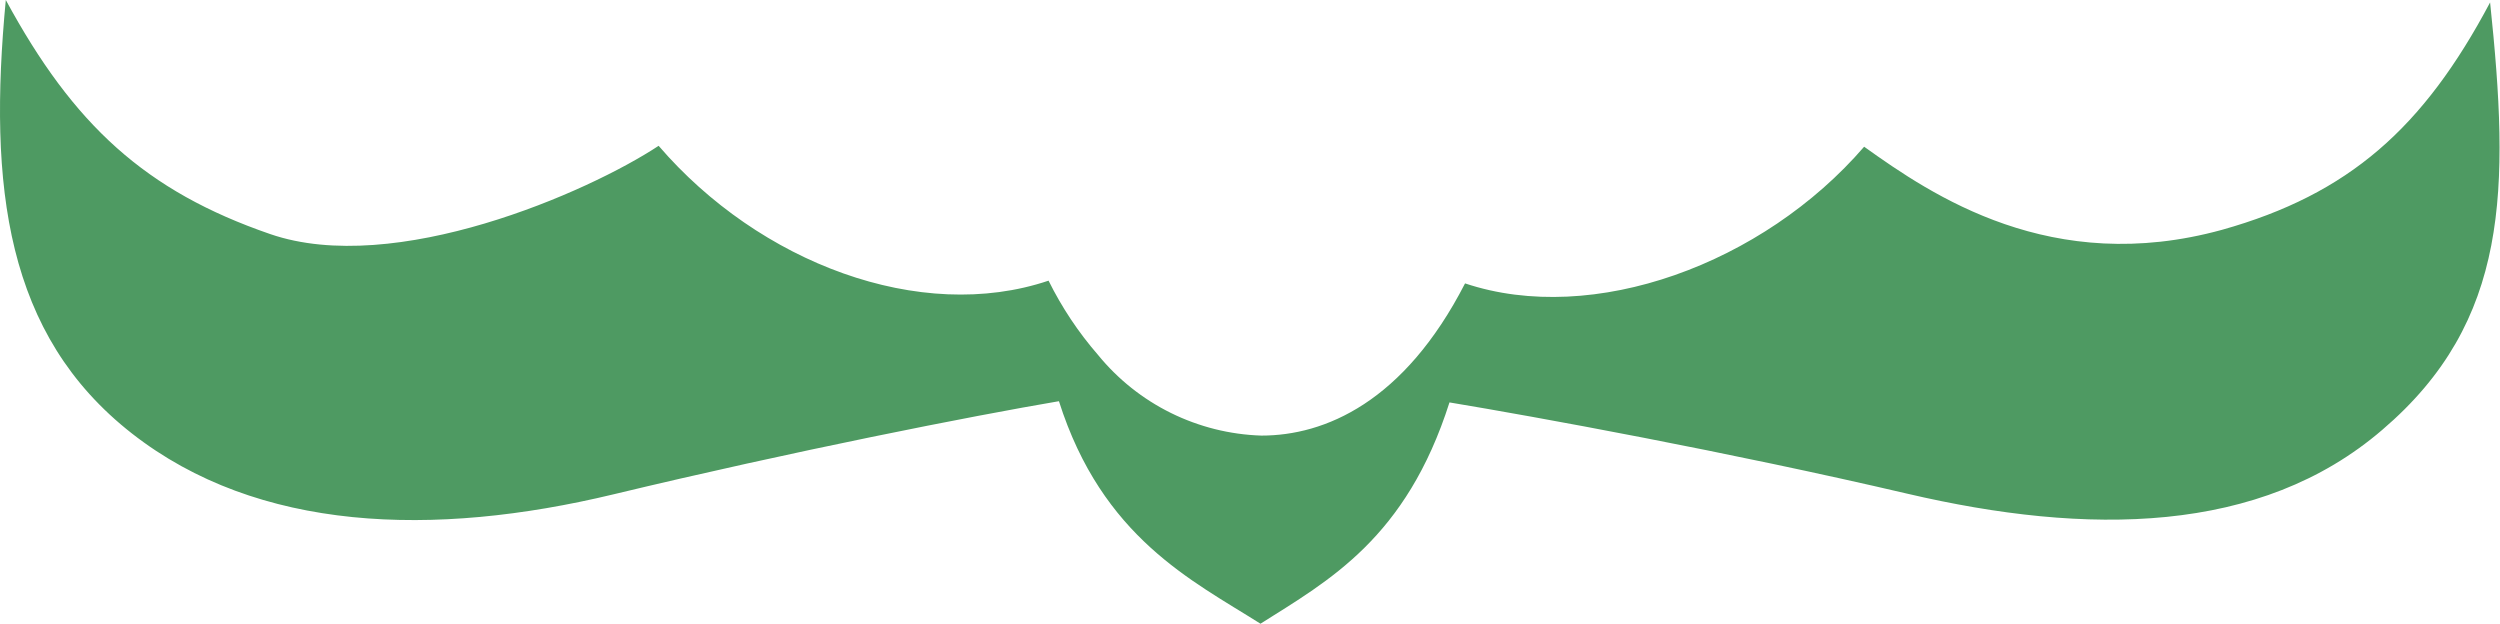 <?xml version="1.0" encoding="UTF-8"?> <svg xmlns="http://www.w3.org/2000/svg" width="485" height="121" viewBox="0 0 485 121" fill="none"> <path d="M483.079 0.472C470.166 24.802 455.712 37.676 431.069 44.585C398.015 53.679 374.853 37.912 361.643 28.463C342.035 51.199 309.099 63.305 284.22 54.978C272.372 78.068 256.971 84.505 244.708 84.505C238.61 84.312 232.624 82.814 227.156 80.115C221.688 77.415 216.866 73.575 213.017 68.856C209.214 64.481 205.989 59.639 203.42 54.447C178.54 62.832 147.322 51.022 127.774 28.286C114.09 37.322 76.593 53.738 52.424 45.412C28.255 37.085 14.275 24.271 1.125 0C-2.311 36.2 1.125 64.958 25.59 84.091C50.055 103.225 84.116 104.288 119.007 95.902C153.898 87.516 188.729 80.666 205.434 77.832C213.846 104.288 231.262 112.614 244.531 121C257.8 112.614 272.787 104.465 281.199 78.068C297.904 80.844 335.164 87.635 370.055 95.784C404.945 103.933 438.474 103.756 462.169 83.383C486.871 62.301 486.871 36.672 483.079 0.472Z" fill="#4E9A62"></path> </svg> 